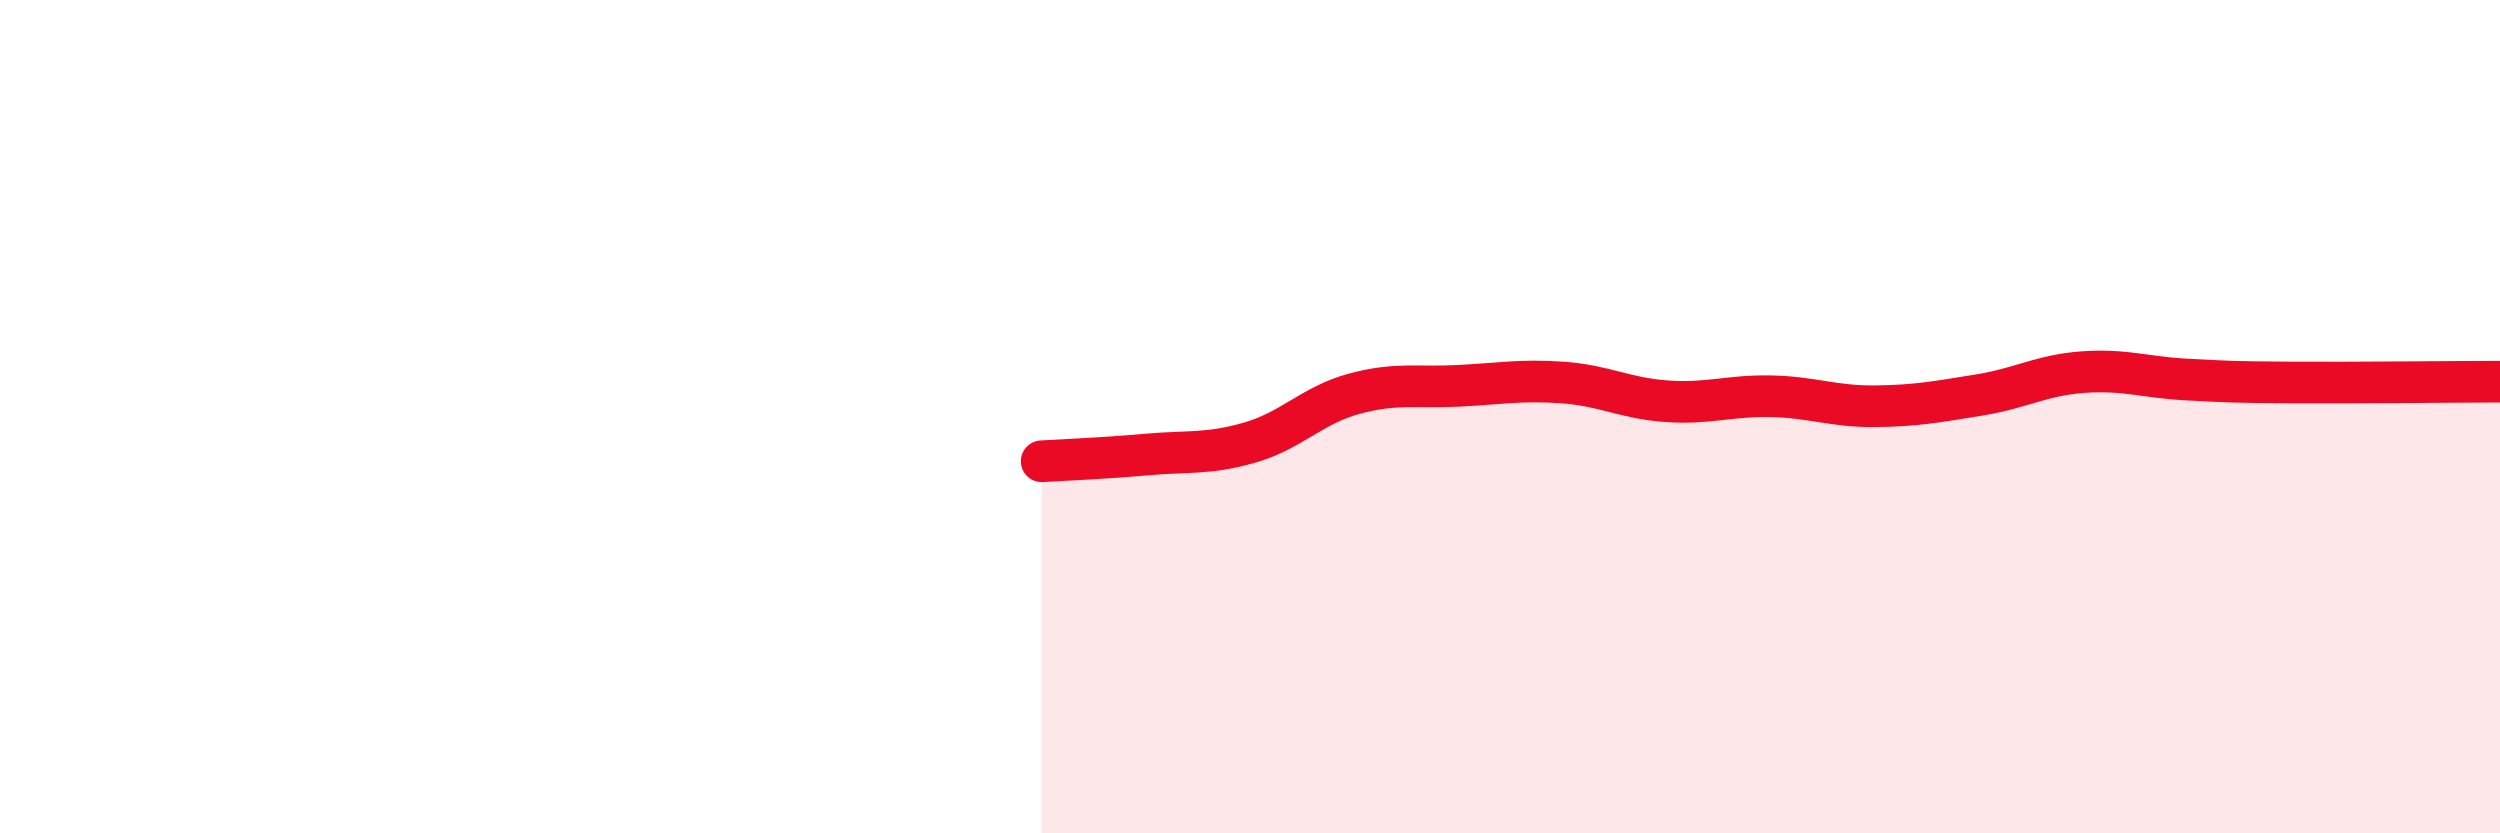 
    <svg width="60" height="20" viewBox="0 0 60 20" xmlns="http://www.w3.org/2000/svg">
      <path
        d="M 25,11.07 C 25.5,11.04 26.5,11 27.5,10.91 C 28.5,10.82 29,10.91 30,10.62 C 31,10.33 31.5,9.72 32.5,9.45 C 33.5,9.18 34,9.31 35,9.26 C 36,9.21 36.5,9.11 37.5,9.18 C 38.5,9.25 39,9.56 40,9.63 C 41,9.7 41.5,9.49 42.5,9.51 C 43.5,9.53 44,9.76 45,9.75 C 46,9.74 46.5,9.64 47.5,9.48 C 48.5,9.32 49,9 50,8.93 C 51,8.86 51.5,9.06 52.5,9.11 C 53.5,9.16 53.5,9.17 55,9.18 C 56.5,9.19 59,9.16 60,9.16L60 20L25 20Z"
        fill="#EB0A25"
        opacity="0.1"
        stroke-linecap="round"
        stroke-linejoin="round"
      />
      <path
        d="M 25,11.07 C 25.5,11.04 26.5,11 27.5,10.91 C 28.5,10.82 29,10.91 30,10.62 C 31,10.33 31.5,9.72 32.5,9.45 C 33.5,9.18 34,9.31 35,9.26 C 36,9.21 36.5,9.11 37.5,9.18 C 38.5,9.25 39,9.56 40,9.63 C 41,9.7 41.5,9.49 42.5,9.51 C 43.5,9.53 44,9.76 45,9.75 C 46,9.74 46.5,9.64 47.5,9.48 C 48.5,9.32 49,9 50,8.93 C 51,8.86 51.5,9.06 52.5,9.11 C 53.5,9.16 53.5,9.17 55,9.18 C 56.5,9.19 59,9.16 60,9.16"
        stroke="#EB0A25"
        stroke-width="1"
        fill="none"
        stroke-linecap="round"
        stroke-linejoin="round"
      />
    </svg>
  